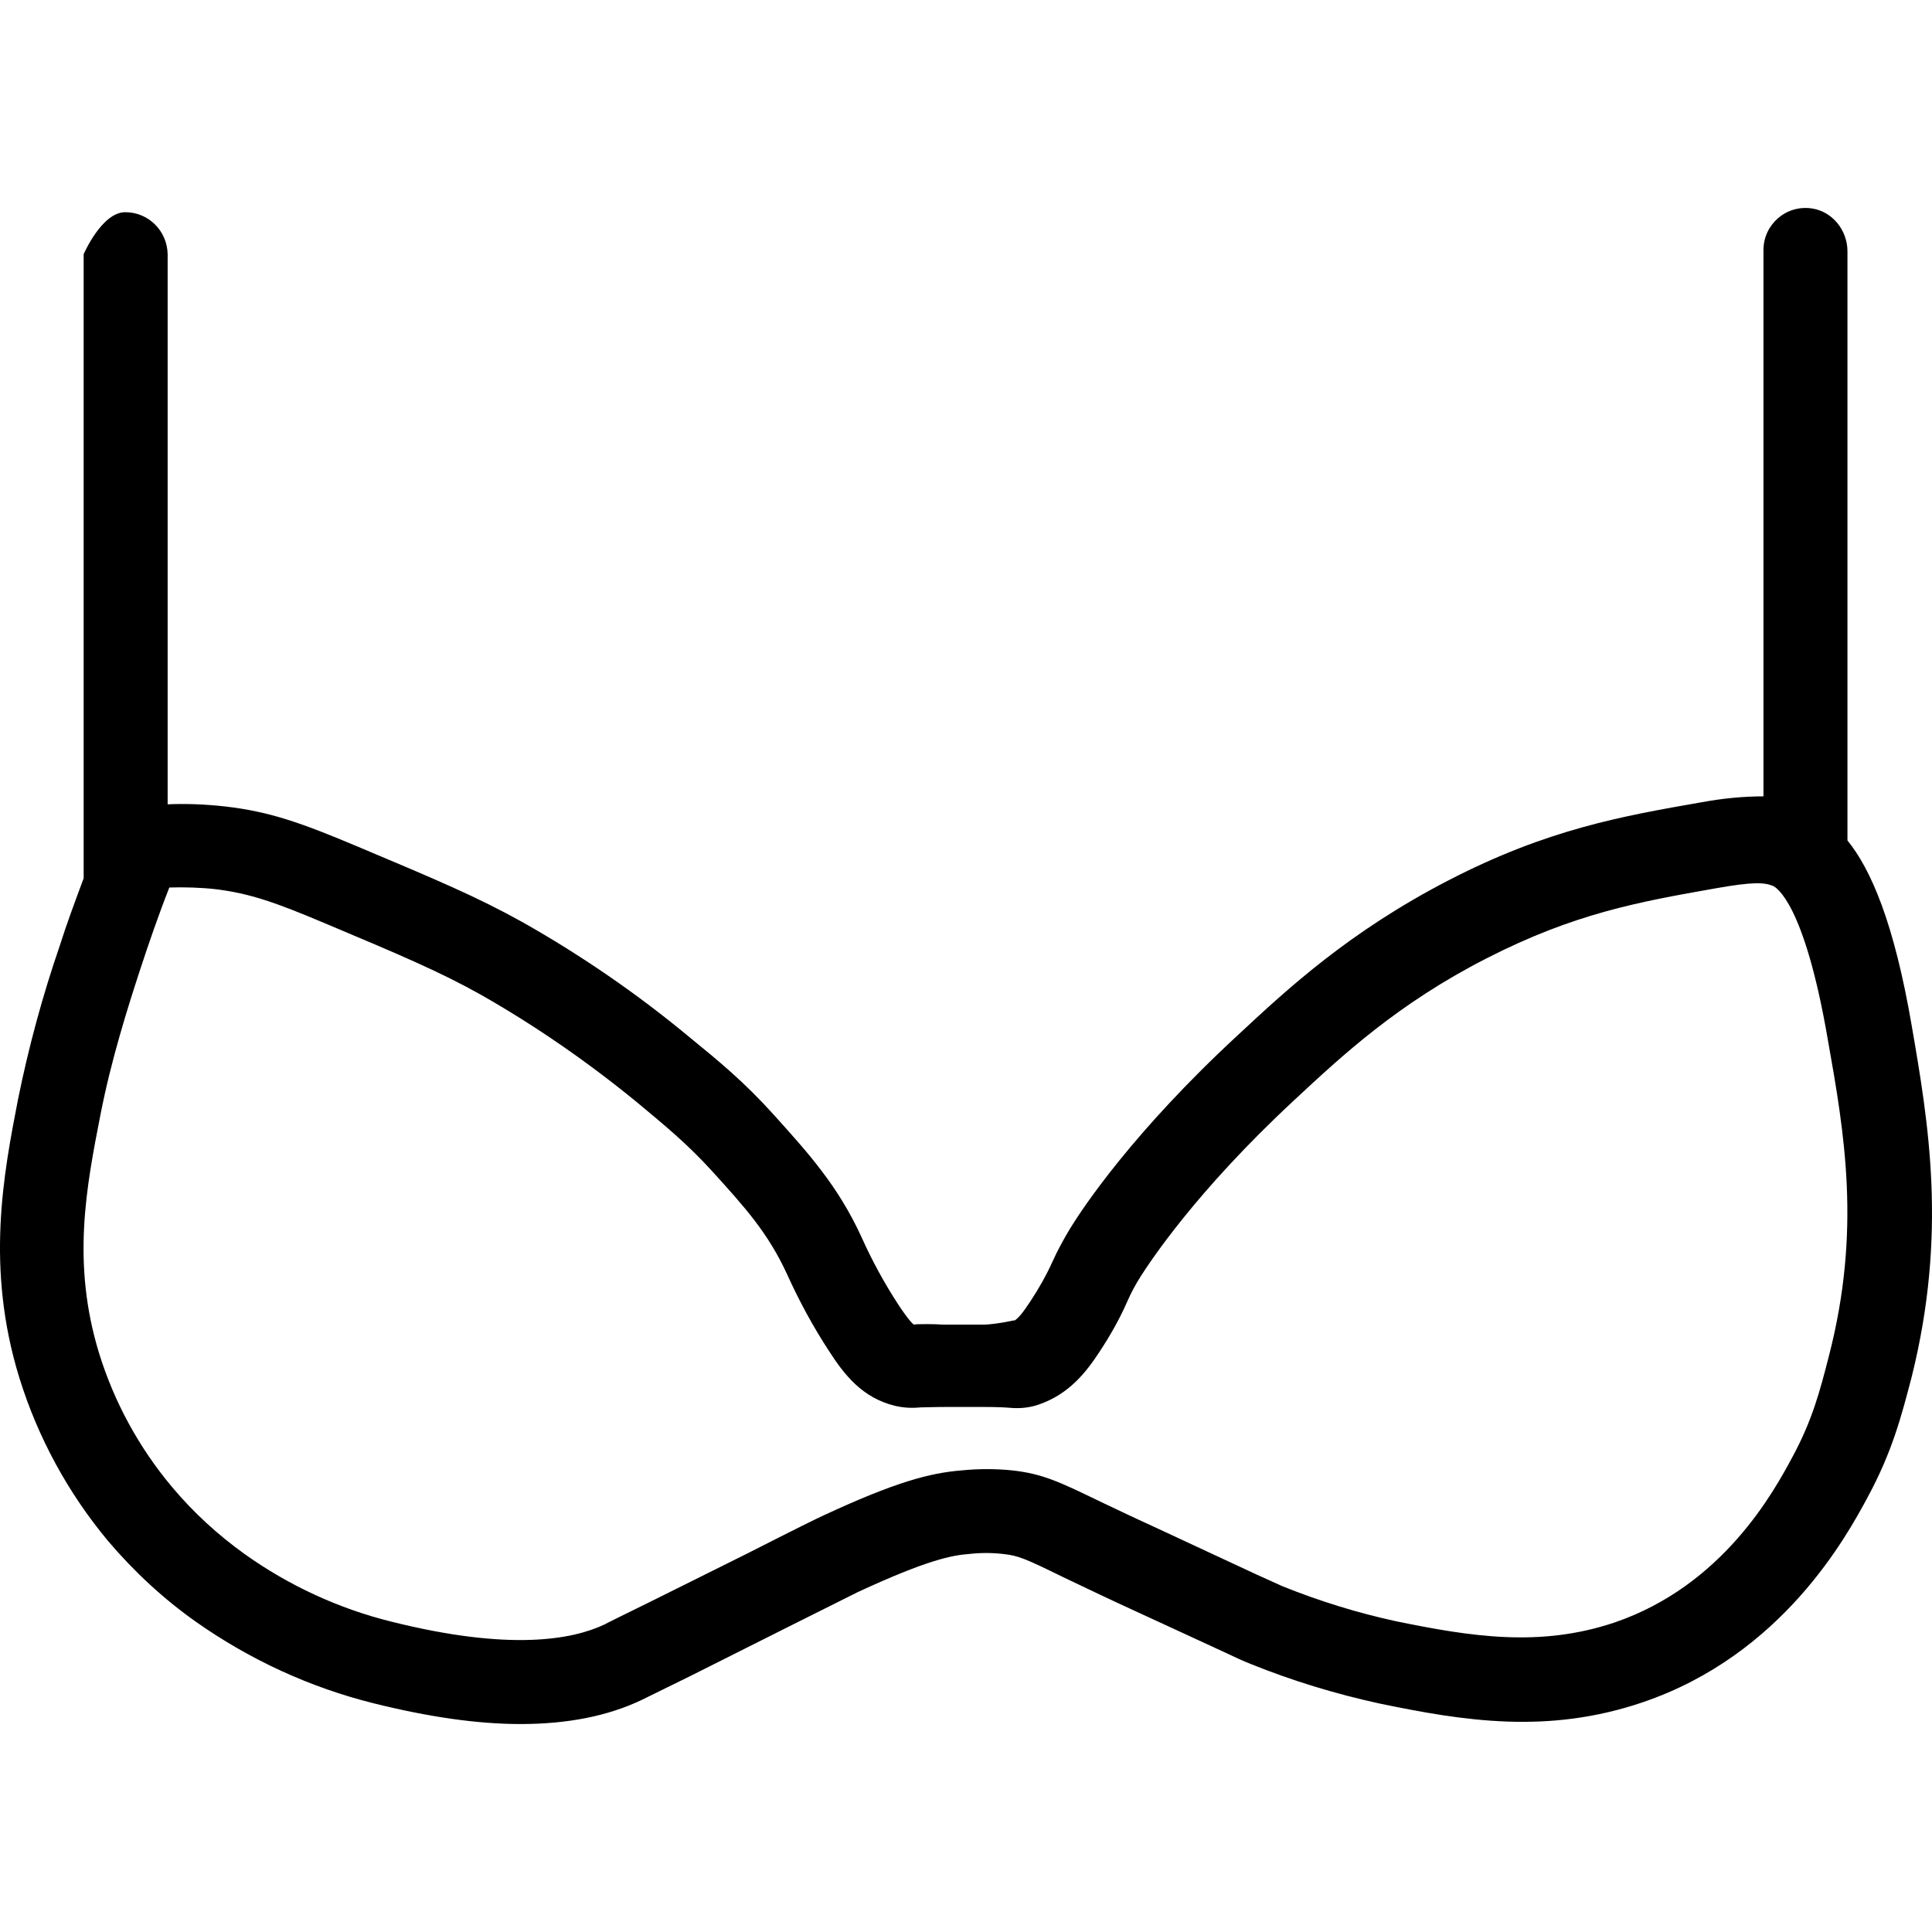 <?xml version="1.0" encoding="iso-8859-1"?>
<!-- Uploaded to: SVG Repo, www.svgrepo.com, Generator: SVG Repo Mixer Tools -->
<svg fill="#000000" height="800px" width="800px" version="1.1" id="Layer_1" xmlns="http://www.w3.org/2000/svg" xmlns:xlink="http://www.w3.org/1999/xlink" 
	 viewBox="0 0 490.723 490.723" xml:space="preserve">
<g>
	<g>
		<path d="M485.57,260.513c-4.48-26.133-10.347-39.68-16.32-47.04V63.819c0-5.333-3.84-10.133-9.067-10.88
			c-6.613-0.96-12.267,4.16-12.267,10.56v138.773c-5.227,0-10.453,0.533-15.68,1.493c-20.16,3.52-39.147,6.827-64.32,19.84
			c-25.173,13.013-40.853,27.52-53.44,39.253c-26.667,24.64-39.467,43.947-42.667,49.173c-1.6,2.667-3.2,5.547-4.48,8.427
			c-1.6,3.52-3.52,6.933-5.653,10.133c-2.027,3.093-3.093,4.267-3.947,4.8h-0.32c0,0-3.627,0.853-7.253,1.067h-10.453
			c-3.307-0.213-5.44-0.107-6.827-0.107l-0.747,0.107c-0.32-0.213-1.28-1.067-3.84-4.907c-3.627-5.547-6.827-11.413-9.493-17.387
			c-5.973-13.013-13.547-21.333-22.187-30.933c-7.573-8.427-13.973-13.653-21.547-19.84c-13.227-10.987-27.52-20.8-42.453-29.227
			c-11.52-6.4-21.653-10.667-41.92-19.2c-14.187-5.973-22.293-8.853-33.6-10.133c-4.8-0.533-9.707-0.747-14.507-0.533V64.566
			c-0.107-5.867-4.8-10.667-10.773-10.667c-5.973,0-10.559,10.667-10.559,10.667v158.507c-2.133,5.76-4.267,11.413-6.08,17.173
			c-4.373,12.693-7.893,25.707-10.56,38.827c-3.733,19.2-8.32,42.987,0.32,70.933c4.693,15.147,12.373,29.227,22.507,41.387
			c6.613,7.787,14.08,14.72,22.4,20.587c13.653,9.6,28.907,16.64,45.227,20.693c13.76,3.413,26.133,5.227,37.12,5.227
			c11.947,0,22.187-2.027,30.72-6.08c1.28-0.64,5.013-2.453,12.587-6.187l24.213-12.16c11.307-5.653,17.28-8.64,18.133-9.067
			c17.707-8.213,24-9.387,28.373-9.707c2.88-0.32,5.653-0.32,8.533,0c3.947,0.427,5.653,1.173,15.253,5.867
			c3.627,1.707,8.213,3.947,14.187,6.72l26.133,12.053c3.84,1.813,5.227,2.453,7.36,3.307c10.56,4.267,21.44,7.573,32.64,10.027
			c21.547,4.48,42.88,7.893,66.987-0.32c35.413-12.053,51.733-42.133,57.067-52.053c6.293-11.627,8.64-20.8,11.2-30.613
			C494.637,313.313,489.837,285.259,485.57,260.513z M464.557,344.353c-2.347,9.173-4.267,16.427-9.28,25.707
			c-4.8,8.96-17.707,32.64-45.12,42.027c-18.987,6.4-36.48,3.627-55.68-0.32c-9.813-2.133-19.413-5.12-28.693-8.853
			c-1.92-0.853-3.093-1.387-6.613-2.987l-26.133-12.16c-5.867-2.667-10.24-4.8-13.867-6.507c-10.133-4.907-14.4-6.933-22.08-7.787
			c-4.267-0.427-8.533-0.427-12.8,0c-8,0.64-16.747,2.88-35.52,11.627c-0.747,0.32-6.827,3.307-18.773,9.387l-24.213,12.053
			c-7.36,3.627-11.093,5.44-12.267,6.08c-8.107,3.84-24,6.827-54.187-0.747c-13.333-3.307-26.027-9.173-37.227-17.173
			c-6.827-4.907-13.013-10.56-18.453-17.067c-8.32-9.92-14.613-21.44-18.453-33.813c-7.04-22.933-3.307-42.133,0.32-60.693
			c2.773-14.187,7.04-27.52,9.92-36.373c2.347-7.147,4.8-14.293,7.573-21.333c3.947-0.107,7.893,0,11.733,0.427
			c8.747,1.067,15.36,3.413,27.733,8.64c19.52,8.213,29.333,12.373,39.787,18.24c13.867,7.893,27.093,17.067,39.467,27.2
			c7.04,5.867,12.693,10.453,19.2,17.6c8.107,8.96,14.08,15.467,18.987,26.133c3.093,6.827,6.613,13.333,10.667,19.52
			c3.84,5.973,8.427,11.84,16.64,13.867c2.133,0.533,4.373,0.64,6.507,0.427c1.28,0,3.307-0.107,6.4-0.107c0.64,0,5.12,0,9.92,0
			c3.307,0,5.227,0.107,6.507,0.213c2.347,0.213,4.8,0,7.04-0.747c8-2.667,12.373-8.427,15.787-13.653
			c2.667-4.053,5.013-8.213,6.933-12.587c0.96-2.24,2.133-4.373,3.413-6.4c2.133-3.307,13.76-21.333,39.04-44.8
			c12.267-11.413,26.24-24.427,48.747-35.947c22.507-11.52,38.933-14.4,58.24-17.813c9.6-1.707,12.373-1.493,14.507-0.64
			c0.853,0.32,8,4.267,13.973,38.933C468.503,287.926,472.77,312.459,464.557,344.353z"/>
	</g>
</g>
</svg>